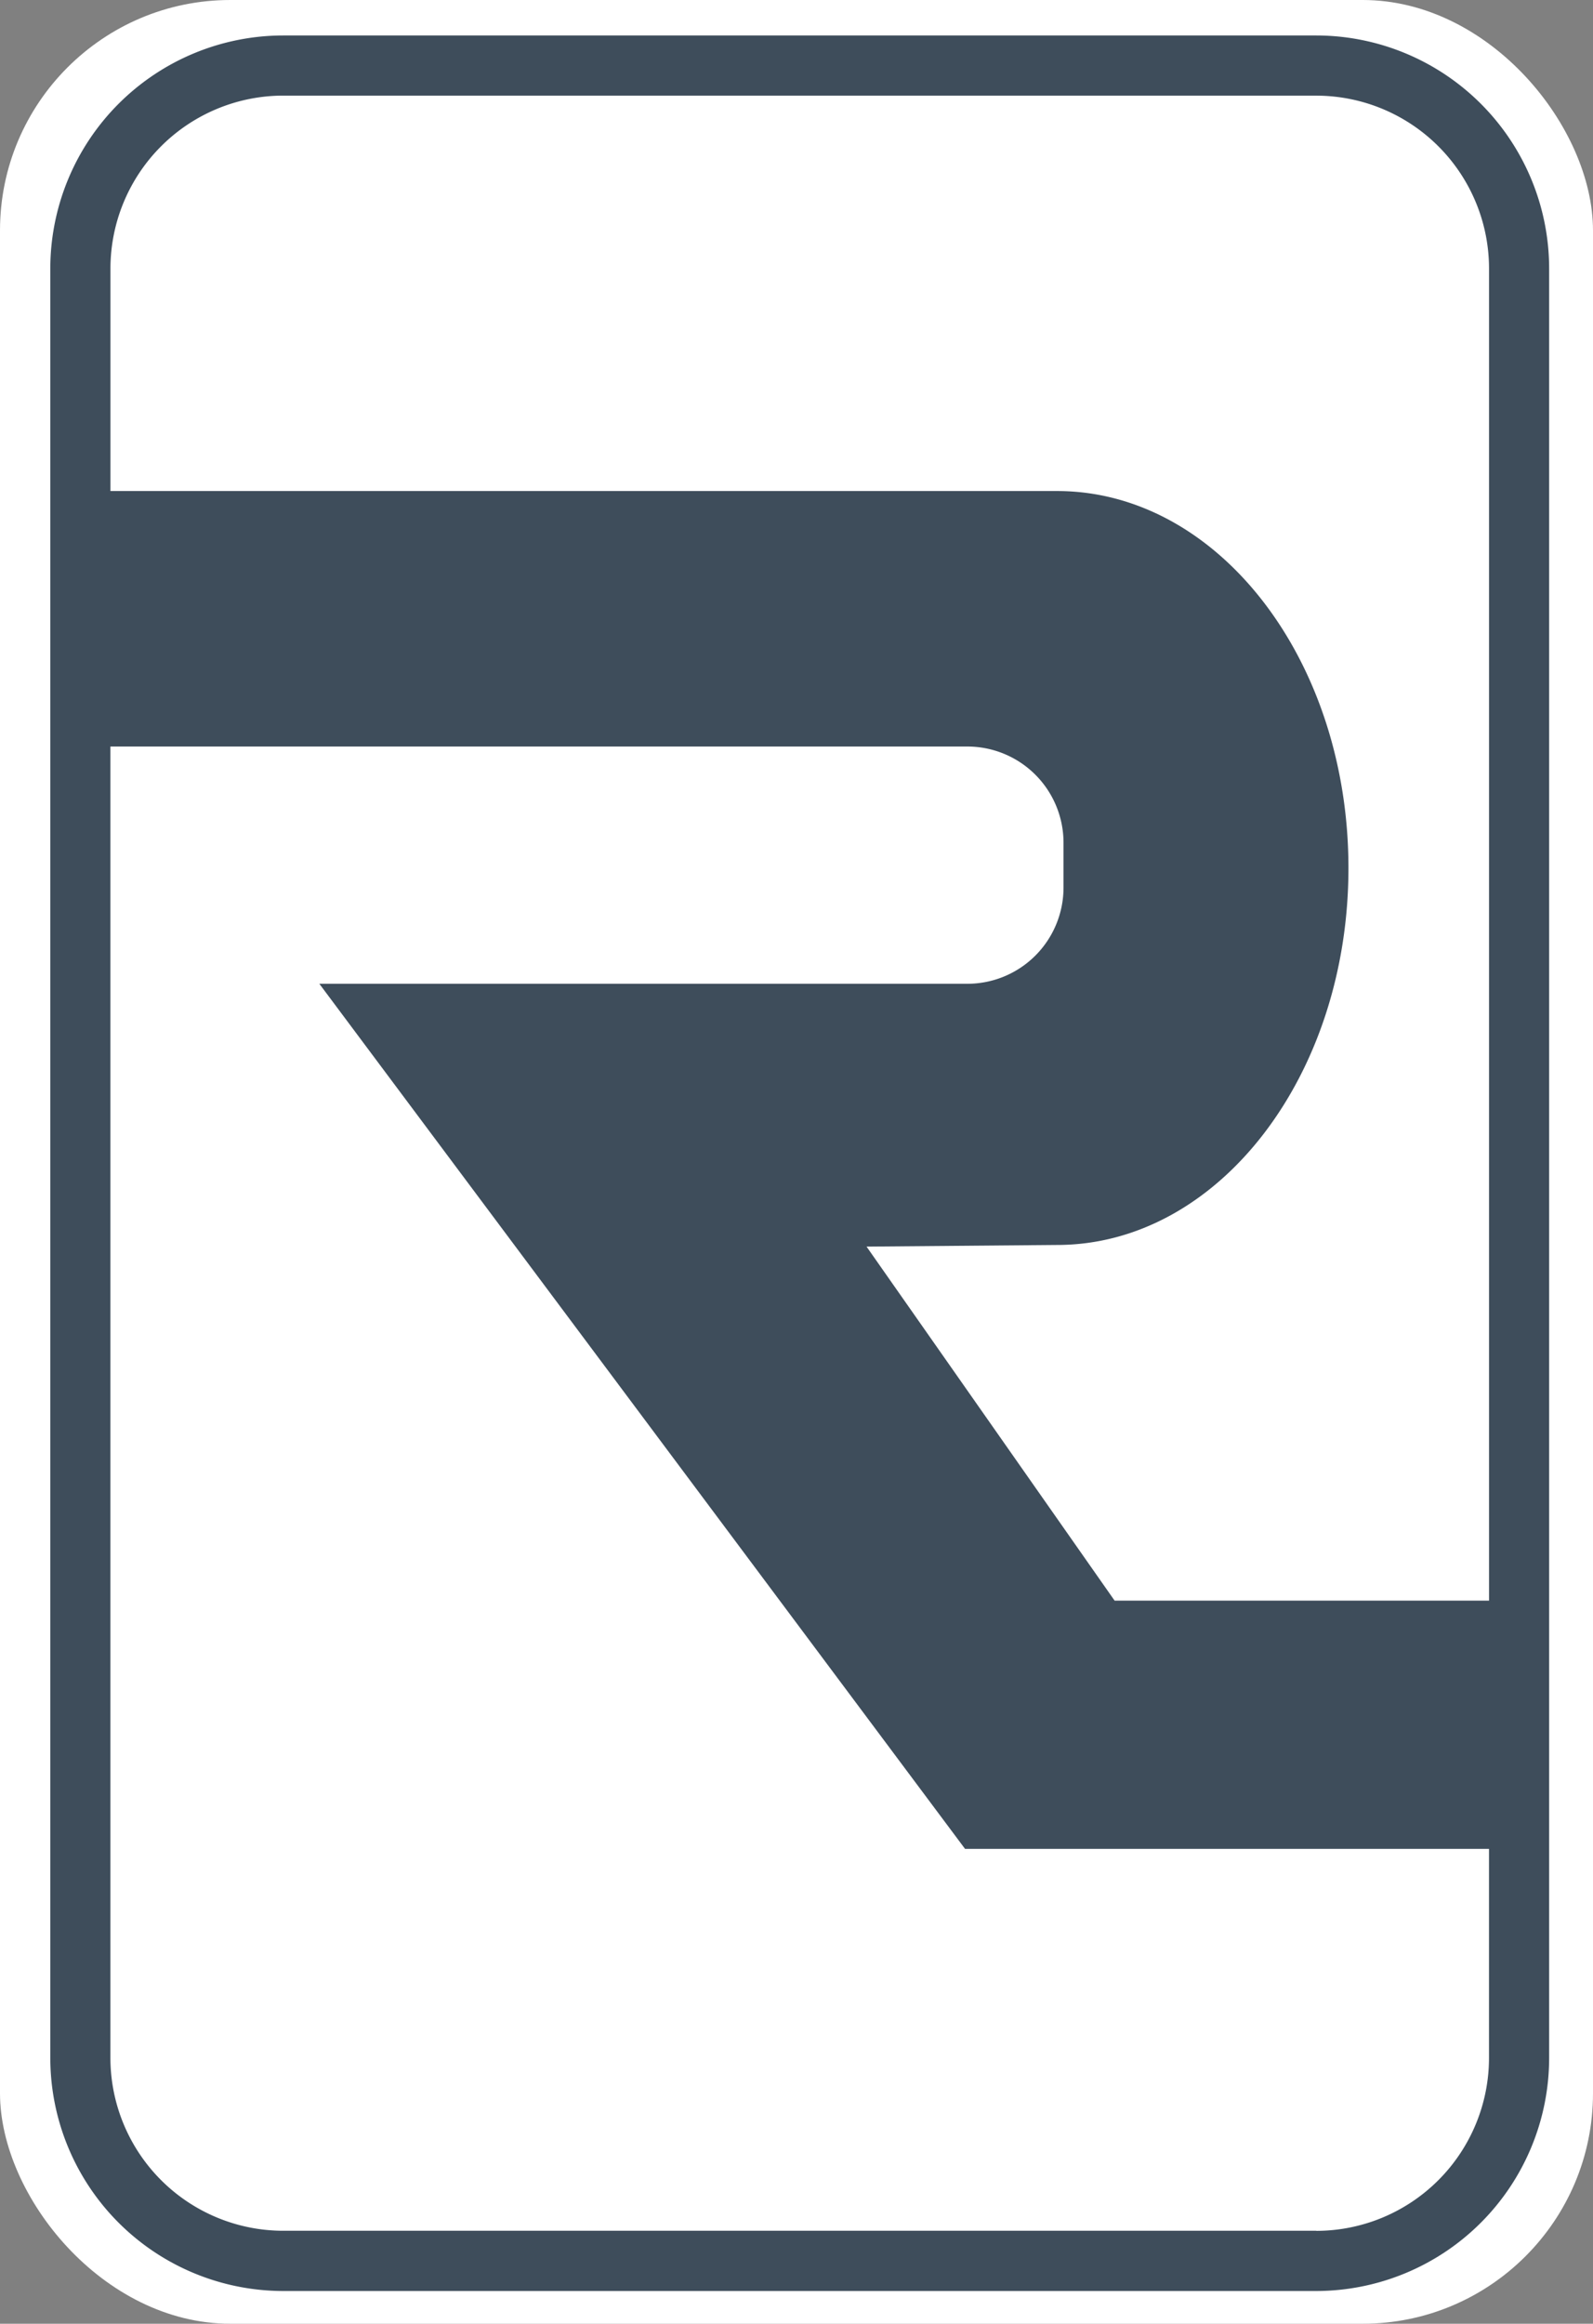 <svg xmlns="http://www.w3.org/2000/svg" xmlns:xlink="http://www.w3.org/1999/xlink" width="83" height="121" viewBox="0 0 83 121">
  <rect x="0" y="0" width="83" height="121" fill="#808080" stroke="none"/>
  <defs>
    <clipPath id="clip-path">
      <rect id="Rectangle_1212" data-name="Rectangle 1212" width="78.094" height="117.449" fill="#3e4d5b"/>
    </clipPath>
  </defs>
  <g id="Group_2774" data-name="Group 2774" transform="translate(-5666.977 -9362.44)">
    <rect id="Rectangle_1213" data-name="Rectangle 1213" width="83" height="121" rx="12" transform="translate(5666.977 9362.44)" fill="#fff"/>
    <g id="Group_2752" data-name="Group 2752" transform="translate(5669.598 9364.287)" clip-path="url(#clip-path)">
      <path id="Path_2933" data-name="Path 2933" d="M65.962,0H12.132A12.146,12.146,0,0,0,0,12.132v93.185a12.146,12.146,0,0,0,12.132,12.132h53.83a12.146,12.146,0,0,0,12.132-12.132V12.132A12.146,12.146,0,0,0,65.962,0M12.132,3.134h53.83a9.008,9.008,0,0,1,9,9V81.5H55.453L42.528,63.065l9.927-.085c8.385,0,15.182-8.788,15.182-19.629s-6.8-19.629-15.182-19.629H3.134V12.132a9.008,9.008,0,0,1,9-9m53.83,111.18H12.132a9.008,9.008,0,0,1-9-9V37.026H47.781a5.01,5.01,0,0,1,5.01,5.01V44.37a5.01,5.01,0,0,1-5.01,5.01H14.018L47.66,94.426h27.3v10.891a9.008,9.008,0,0,1-9,9" fill="#3e4d5b"/>
    </g>
  </g>
</svg>
